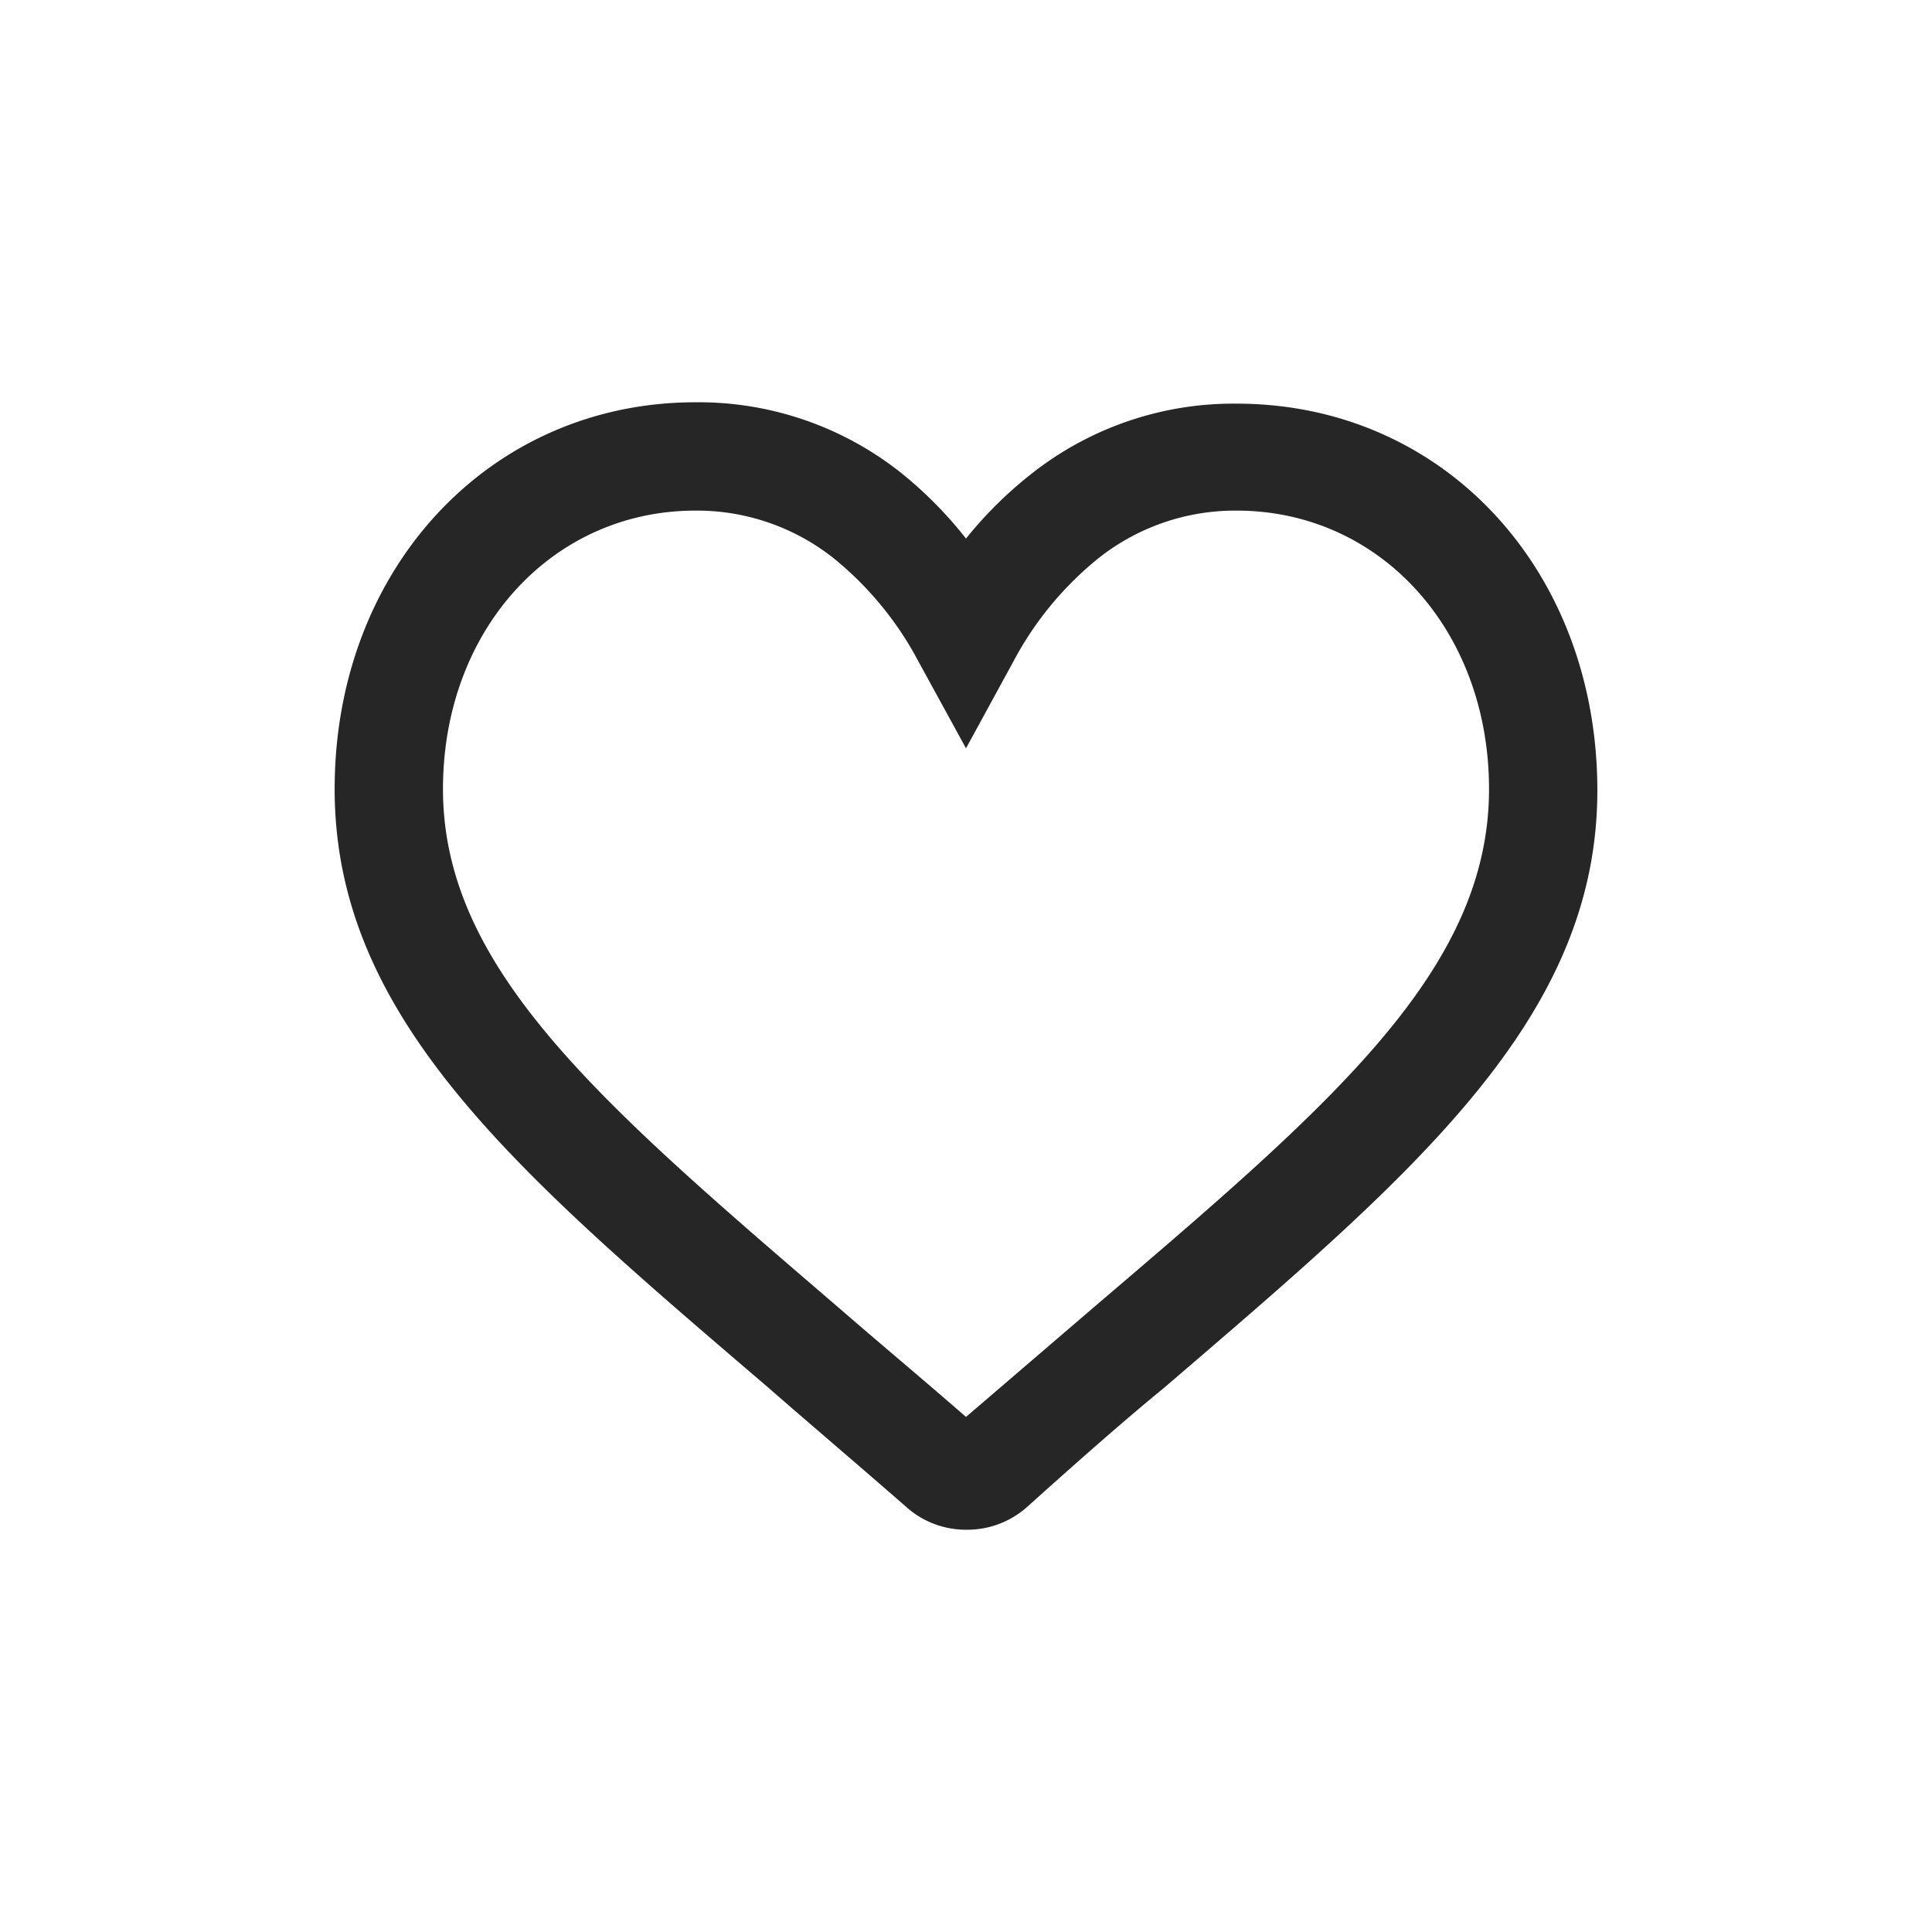 <svg id="Layer_1" data-name="Layer 1" xmlns="http://www.w3.org/2000/svg" viewBox="0 0 56 56"><defs><style>.cls-1{fill:#262626;}</style></defs><path class="cls-1" d="M28,44.34a2.59,2.59,0,0,1-1.72-.65c-1.43-1.25-2.81-2.42-4-3.46C15,34,9.7,29.53,9.7,22.87c0-6.39,4.5-11.21,10.46-11.21a9.44,9.44,0,0,1,5.9,2A11.73,11.73,0,0,1,28,15.61a11.73,11.73,0,0,1,1.94-1.91,9.44,9.44,0,0,1,5.9-2c6,0,10.46,4.82,10.46,11.21C46.3,29.53,41,34,33.76,40.21c-1.22,1-2.6,2.22-4,3.48A2.61,2.61,0,0,1,28,44.34Zm.34-3ZM20.16,14.8c-4.17,0-7.32,3.47-7.32,8.07,0,5.21,4.55,9.09,11.43,15,1.15,1,2.41,2.05,3.73,3.2l3.73-3.2c6.88-5.87,11.43-9.75,11.43-15,0-4.6-3.15-8.07-7.32-8.07a6.38,6.38,0,0,0-4,1.38,9.65,9.65,0,0,0-2.47,3L28,21.69l-1.38-2.52a9.65,9.65,0,0,0-2.47-3A6.38,6.38,0,0,0,20.16,14.8Z"/></svg>